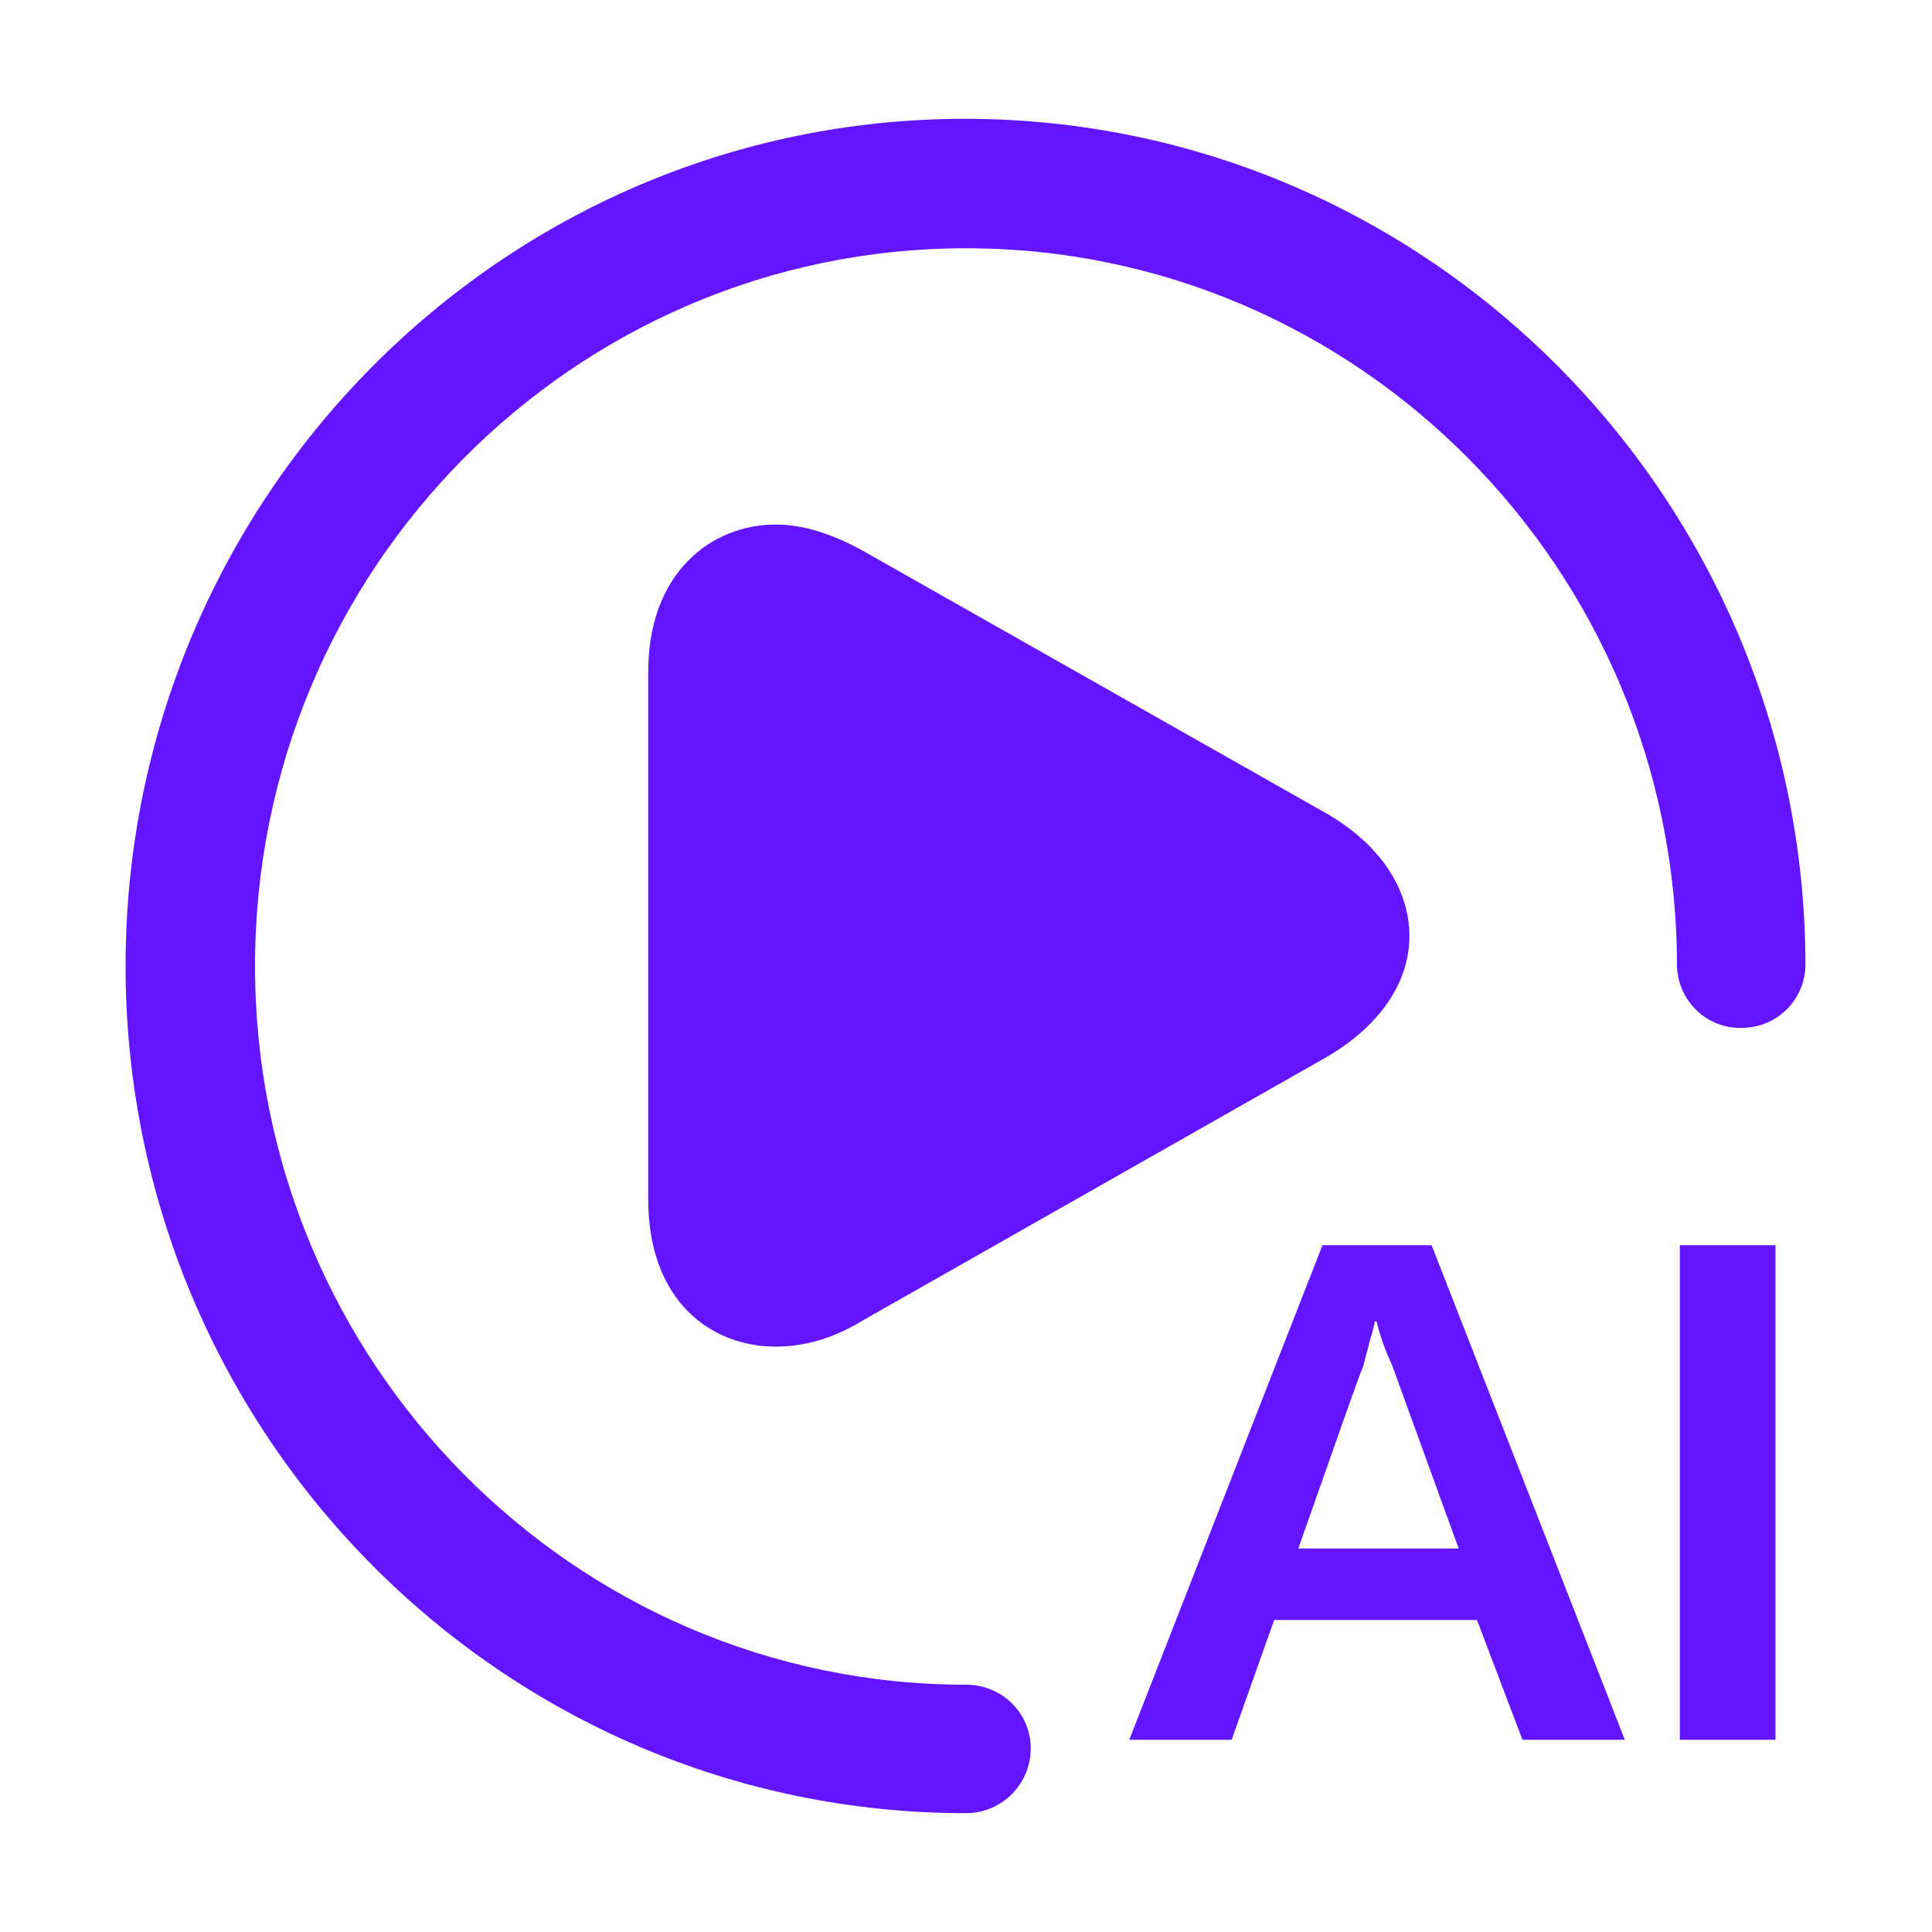 <?xml version="1.0" standalone="no"?><!DOCTYPE svg PUBLIC "-//W3C//DTD SVG 1.1//EN" "http://www.w3.org/Graphics/SVG/1.1/DTD/svg11.dtd"><svg t="1742401841721" class="icon" viewBox="0 0 1024 1024" version="1.1" xmlns="http://www.w3.org/2000/svg" p-id="6669" width="32" height="32" xmlns:xlink="http://www.w3.org/1999/xlink"><path d="M758.784 659.968l102.4 262.144h-54.272l-24.064-63.488h-107.52l-22.528 63.488h-54.272l102.4-262.144h57.856z m-29.184 40.448h-1.024c0 1.536-1.024 5.12-2.56 10.24-1.536 6.656-3.072 11.264-3.584 13.824-1.024 1.536-12.288 33.792-34.304 96.256H773.12c-23.04-63.488-34.816-95.744-35.328-97.28-3.584-7.68-6.144-14.848-8.192-23.04z m160.768 221.696v-262.144h50.688v262.144h-50.688z m-378.368-29.184c-207.872 0-376.832-171.008-376.832-380.928 0-209.92 168.96-380.416 376.832-380.416 207.872 0 376.832 170.496 376.832 380.416 0.512 18.944 16.384 33.792 35.328 32.768 17.92-0.512 32.256-14.848 32.768-32.768 0-247.296-199.68-449.024-445.44-449.024S66.56 264.704 66.56 512c0 247.808 199.68 449.024 445.44 449.024 18.944 0 34.304-15.36 34.304-34.304s-15.36-33.792-34.304-33.792z m190.976-461.824L457.216 291.84c-15.872-8.704-31.232-13.824-46.08-13.824-33.28 0-67.584 24.576-67.584 78.336v279.04c0 54.784 33.792 78.336 67.584 78.336 14.848 0 30.208-4.096 46.08-13.824l245.248-139.264c27.648-15.872 44.544-38.912 44.544-64.512s-16.384-49.152-44.032-65.024" fill="#6415FF" p-id="6670"></path></svg>